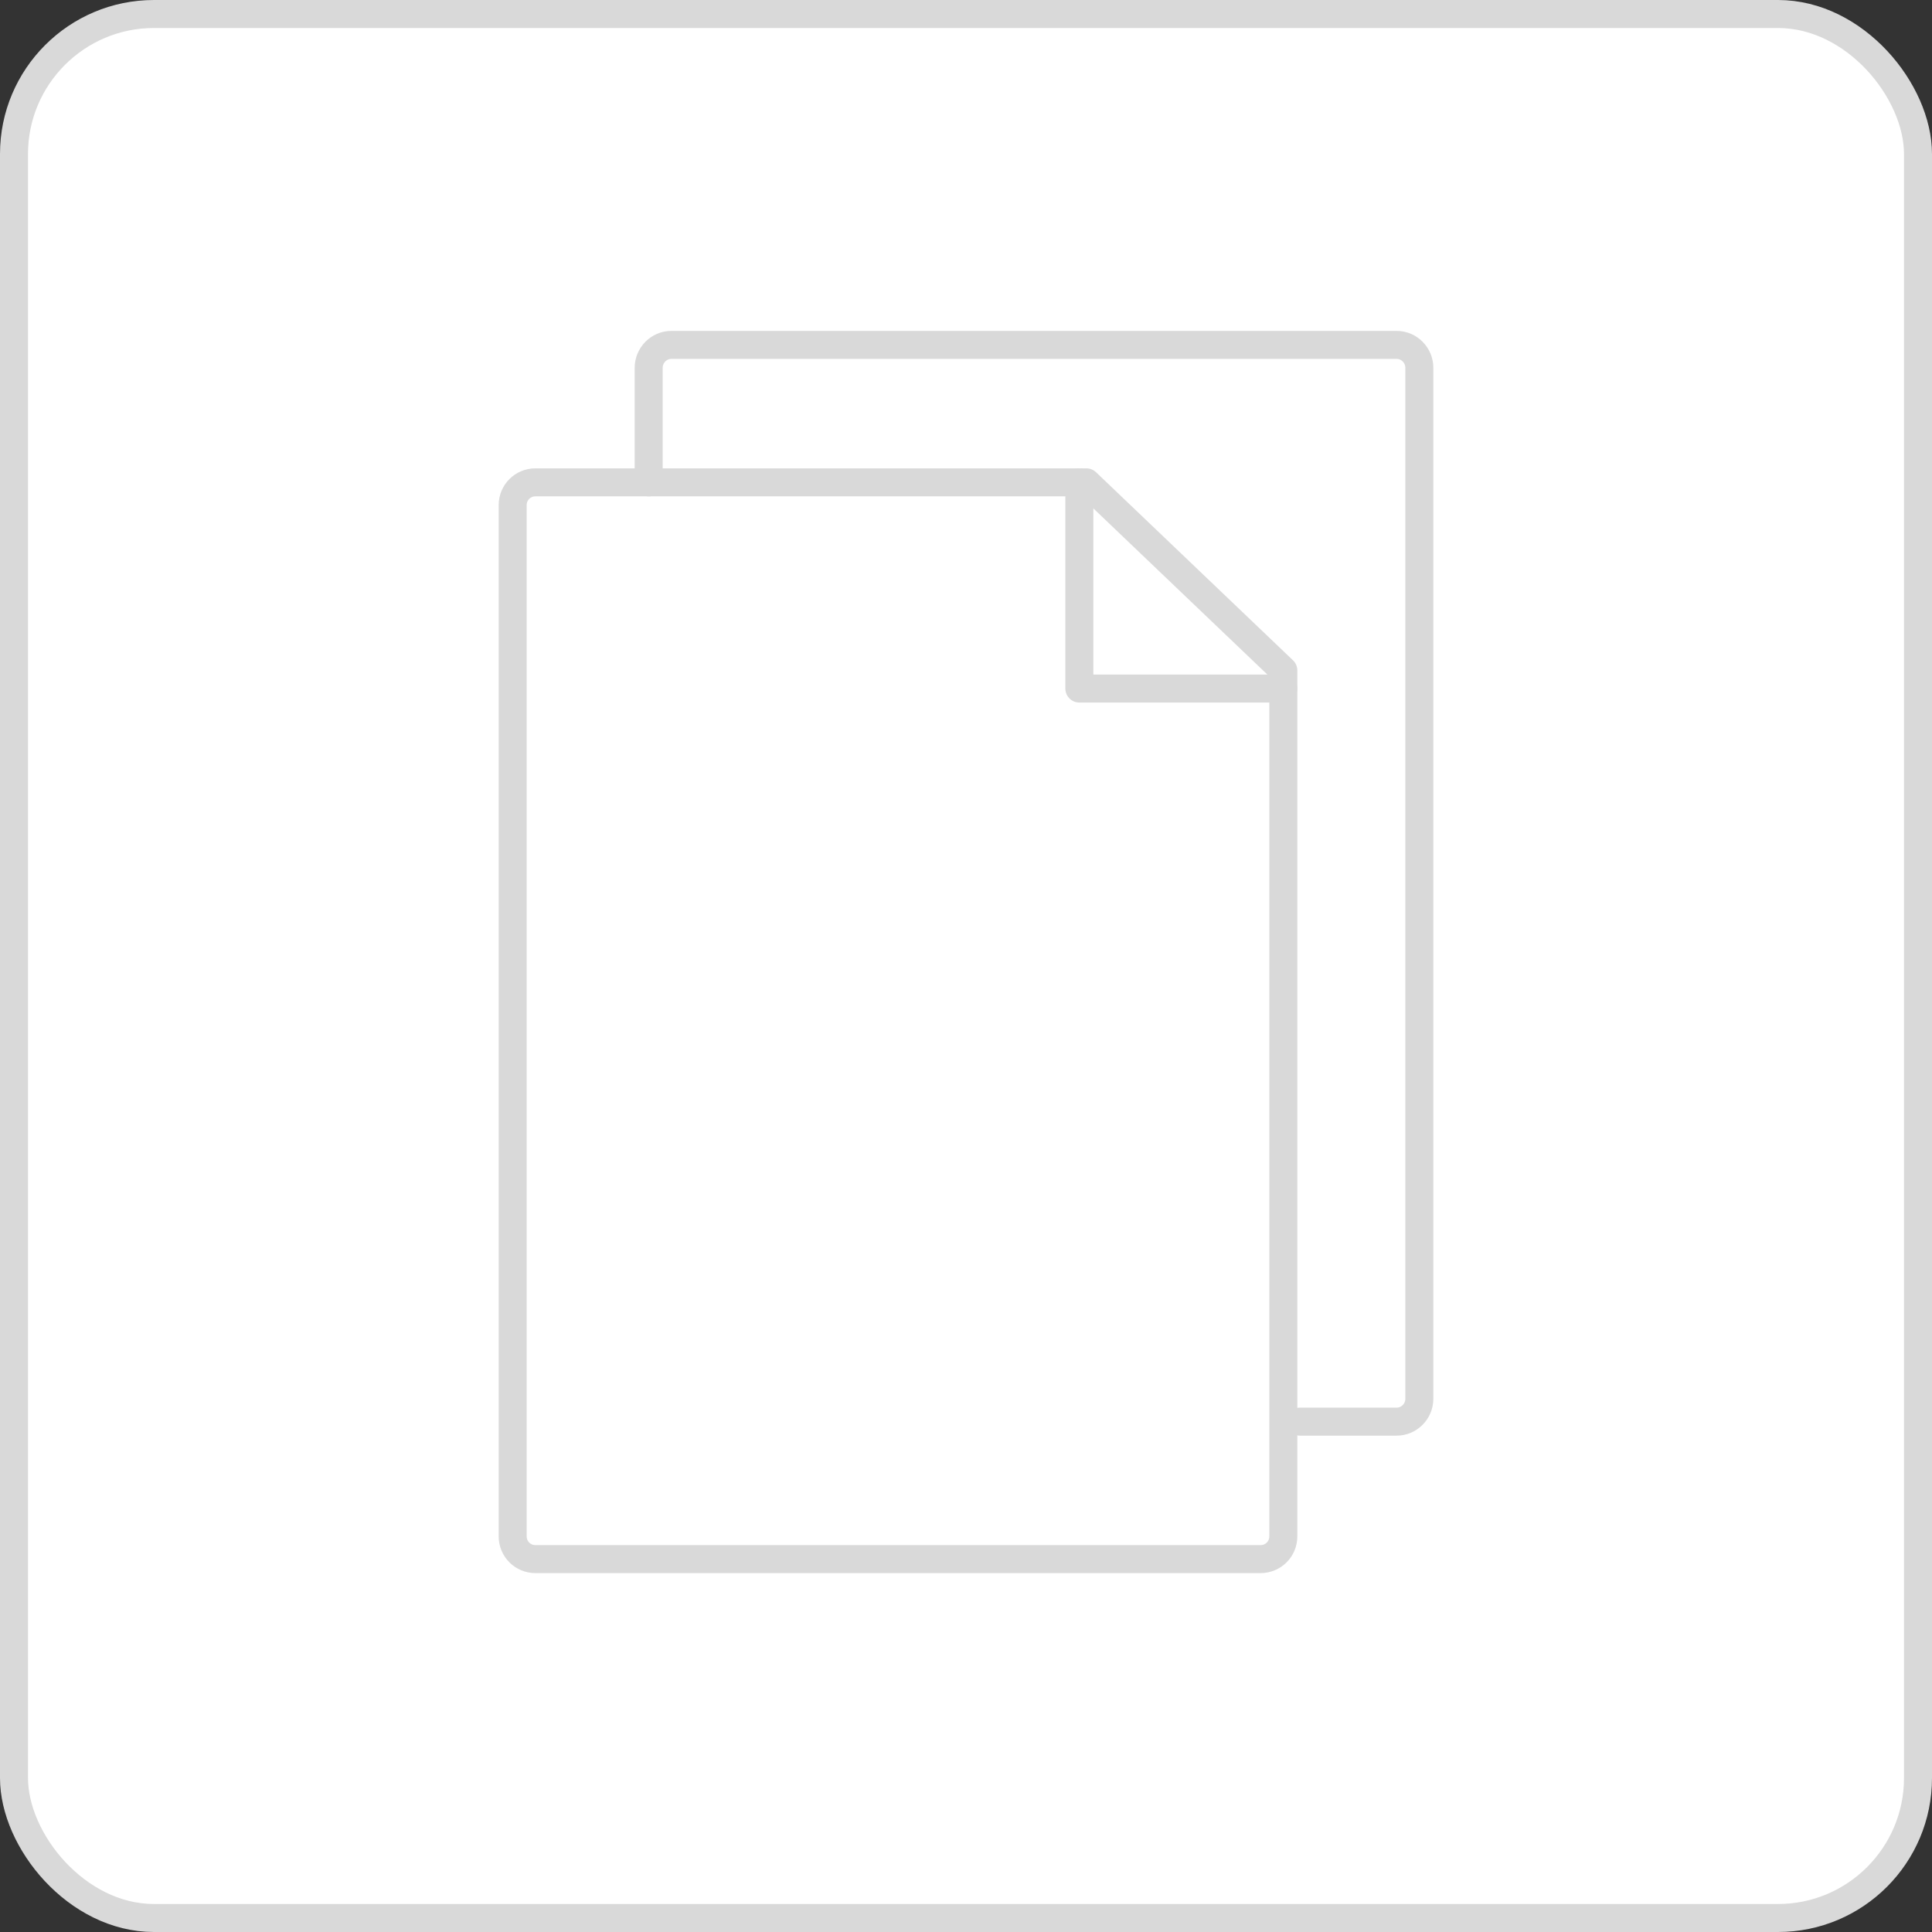 <?xml version="1.0" encoding="UTF-8"?> <svg xmlns="http://www.w3.org/2000/svg" width="69" height="69" viewBox="0 0 69 69" fill="none"><rect x="0" y="0" width="69" height="69" fill="#333333" stroke="none"/><rect x="0.5" y="0.5" width="68" height="68" rx="5" fill="white" stroke="#D9D9D9"></rect><g clip-path="url(#clip0_281_7)"><path d="M45.024 55.682H19.119C18.674 55.682 18.31 55.322 18.31 54.872V18.037C18.31 17.587 18.674 17.227 19.119 17.227H38.799L45.833 23.944V54.872C45.833 55.322 45.469 55.682 45.024 55.682Z" stroke="#D9D9D9" stroke-linecap="round" stroke-linejoin="round"></path><path d="M23.167 17.227V13.136C23.167 12.687 23.531 12.318 23.976 12.318H49.881C50.326 12.318 50.691 12.687 50.691 13.136V49.955C50.691 50.405 50.326 50.773 49.881 50.773H46.424" stroke="#D9D9D9" stroke-linecap="round" stroke-linejoin="round"></path><path d="M45.833 24.591H38.548V17.227" stroke="#D9D9D9" stroke-linecap="round" stroke-linejoin="round"></path></g><defs><clipPath id="clip0_281_7"><rect width="34" height="45" fill="white" transform="translate(17.5 11.5)"></rect></clipPath></defs></svg> 